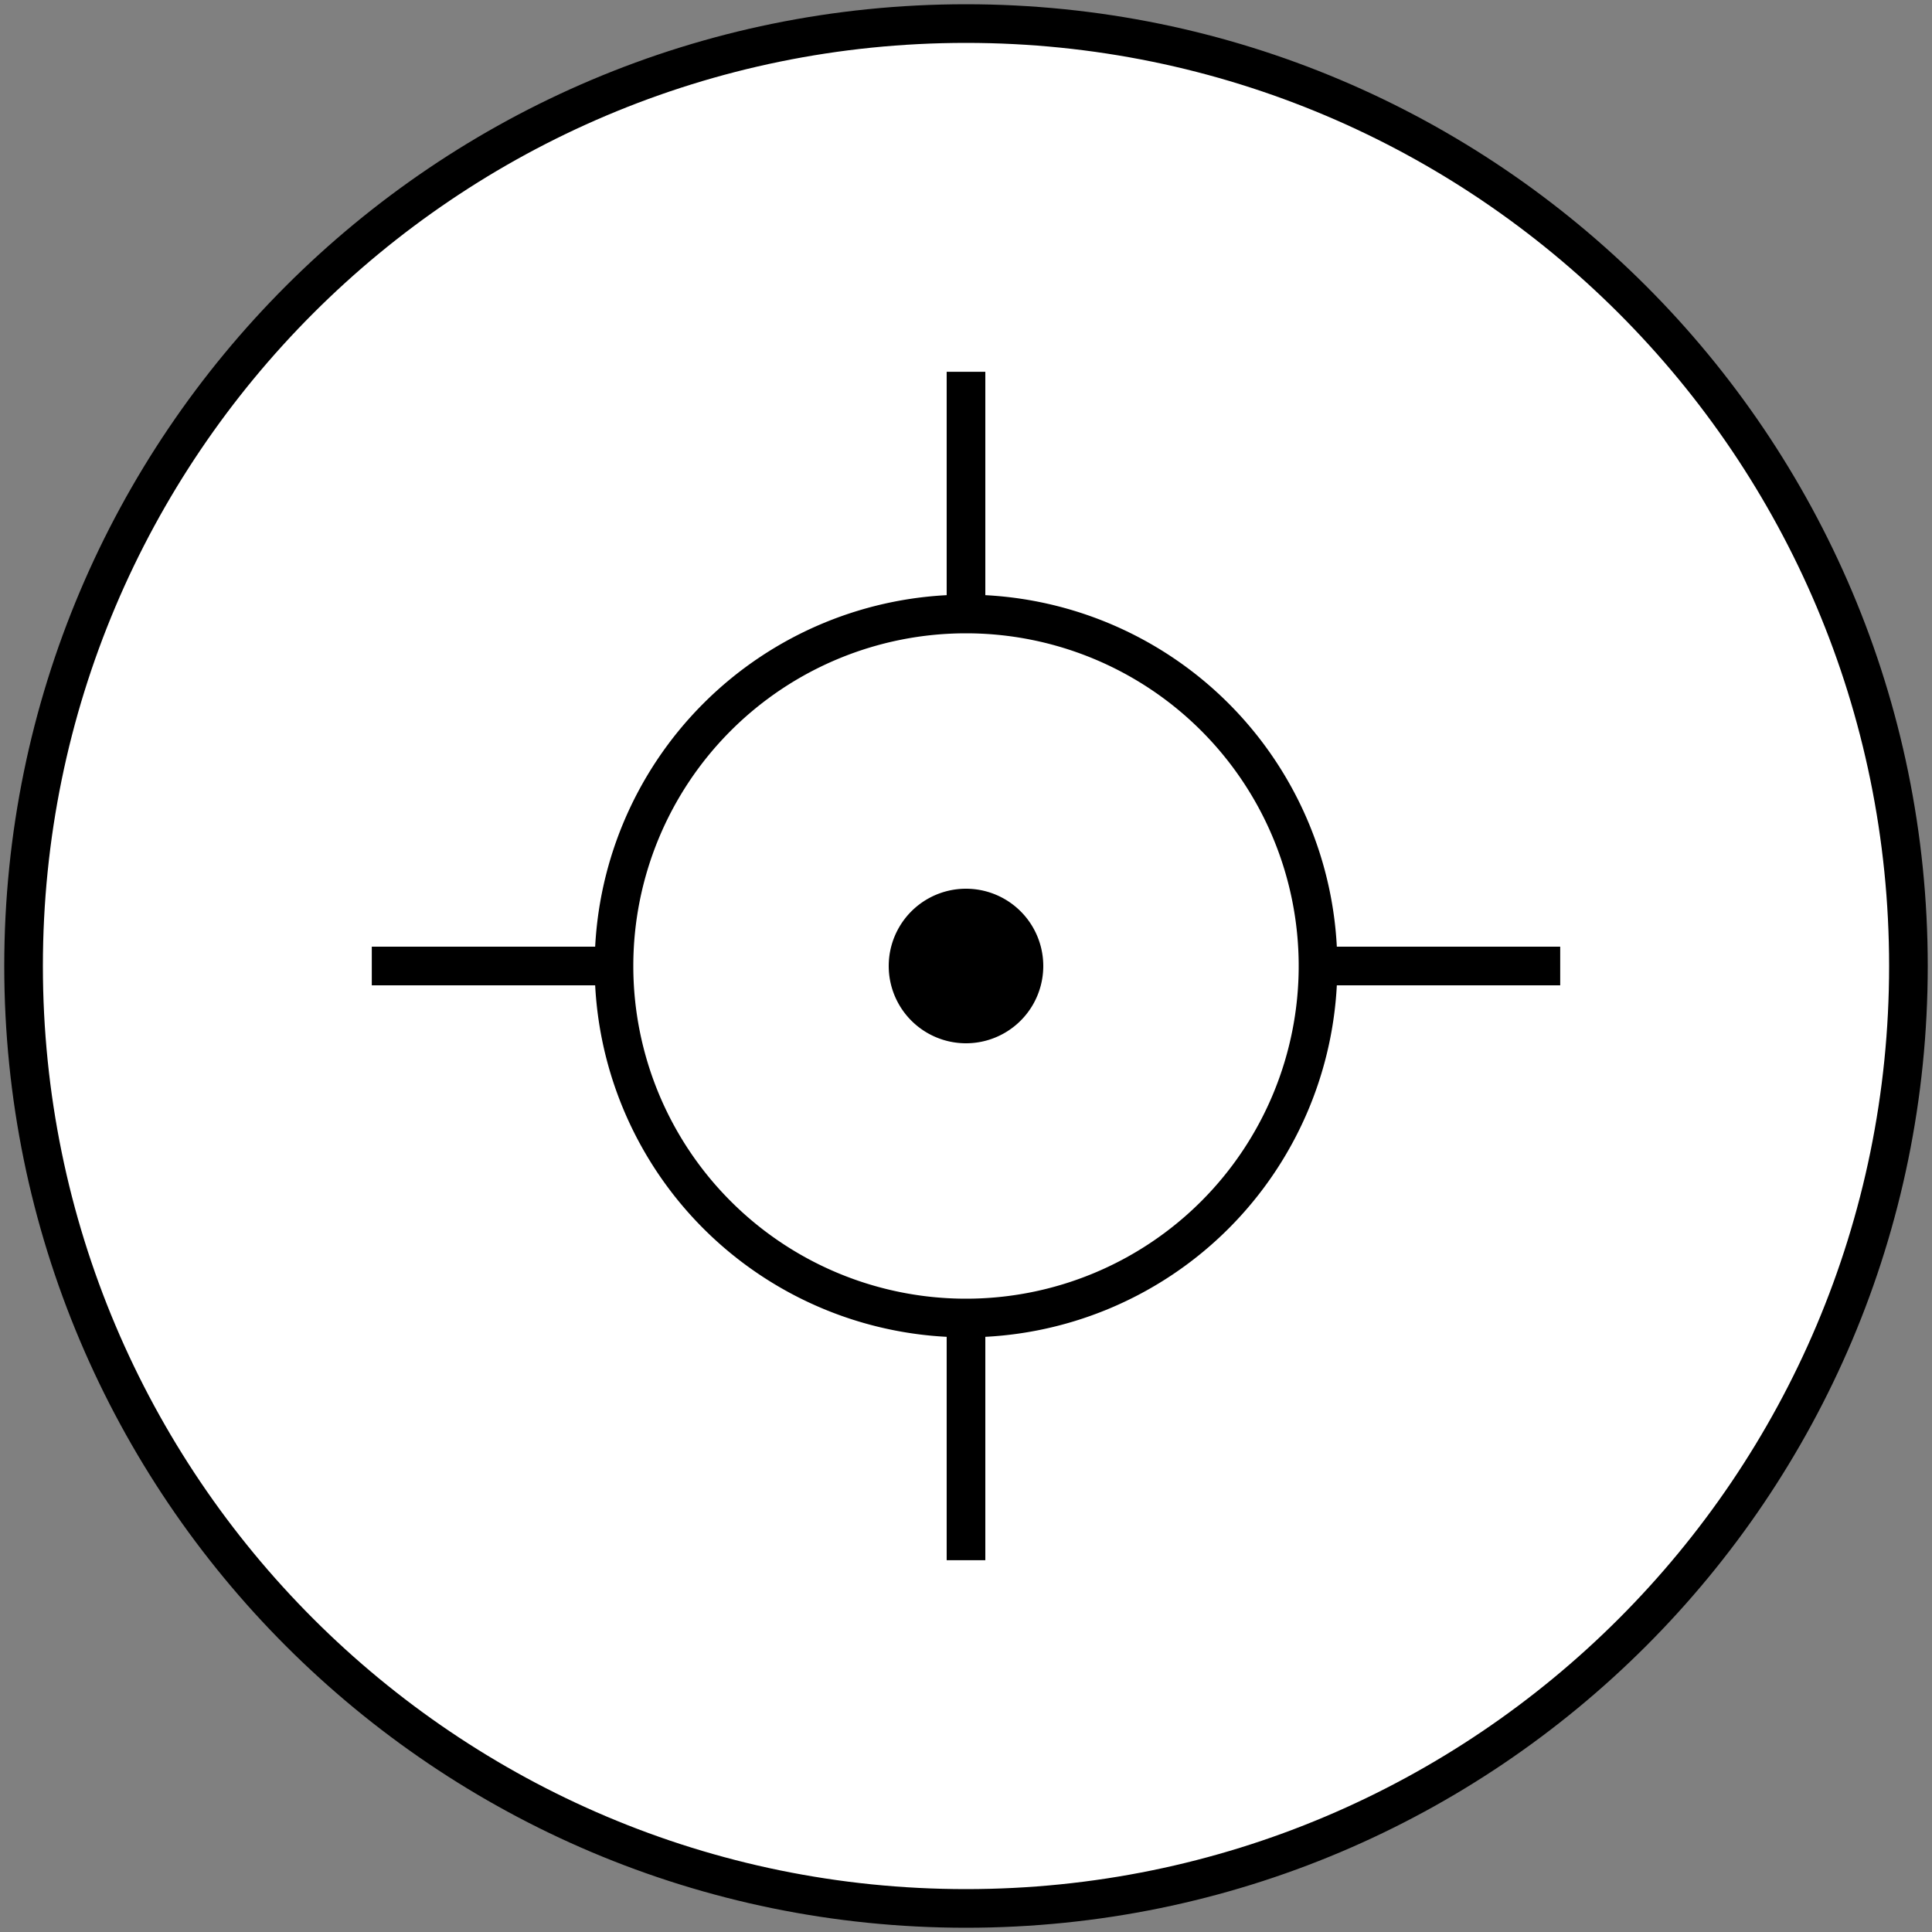 <svg width="50" height="50" viewBox="0 0 50 50" fill="none" xmlns="http://www.w3.org/2000/svg"><rect x="0" y="0" width="50" height="50" fill="#808080" stroke="none"/><g clip-path="url(#clip0_2146_969)" stroke="#000" stroke-miterlimit="10"><path d="M49.39 25C49.39 11.53 38.47.61 25 .61S.61 11.53.61 25 11.53 49.39 25 49.39 49.39 38.47 49.39 25z" fill="#fff"/><path d="M25 9.622v30.756M40.378 25H9.622"/><path d="M25 34.11a9.11 9.11 0 100-18.22 9.11 9.11 0 000 18.22z" fill="#fff"/><path d="M25 26.5a1.5 1.5 0 100-3 1.5 1.5 0 000 3z" fill="#000"/></g><defs><clipPath id="clip0_2146_969"><path fill="#fff" d="M0 0h50v50H0z"/></clipPath></defs></svg>